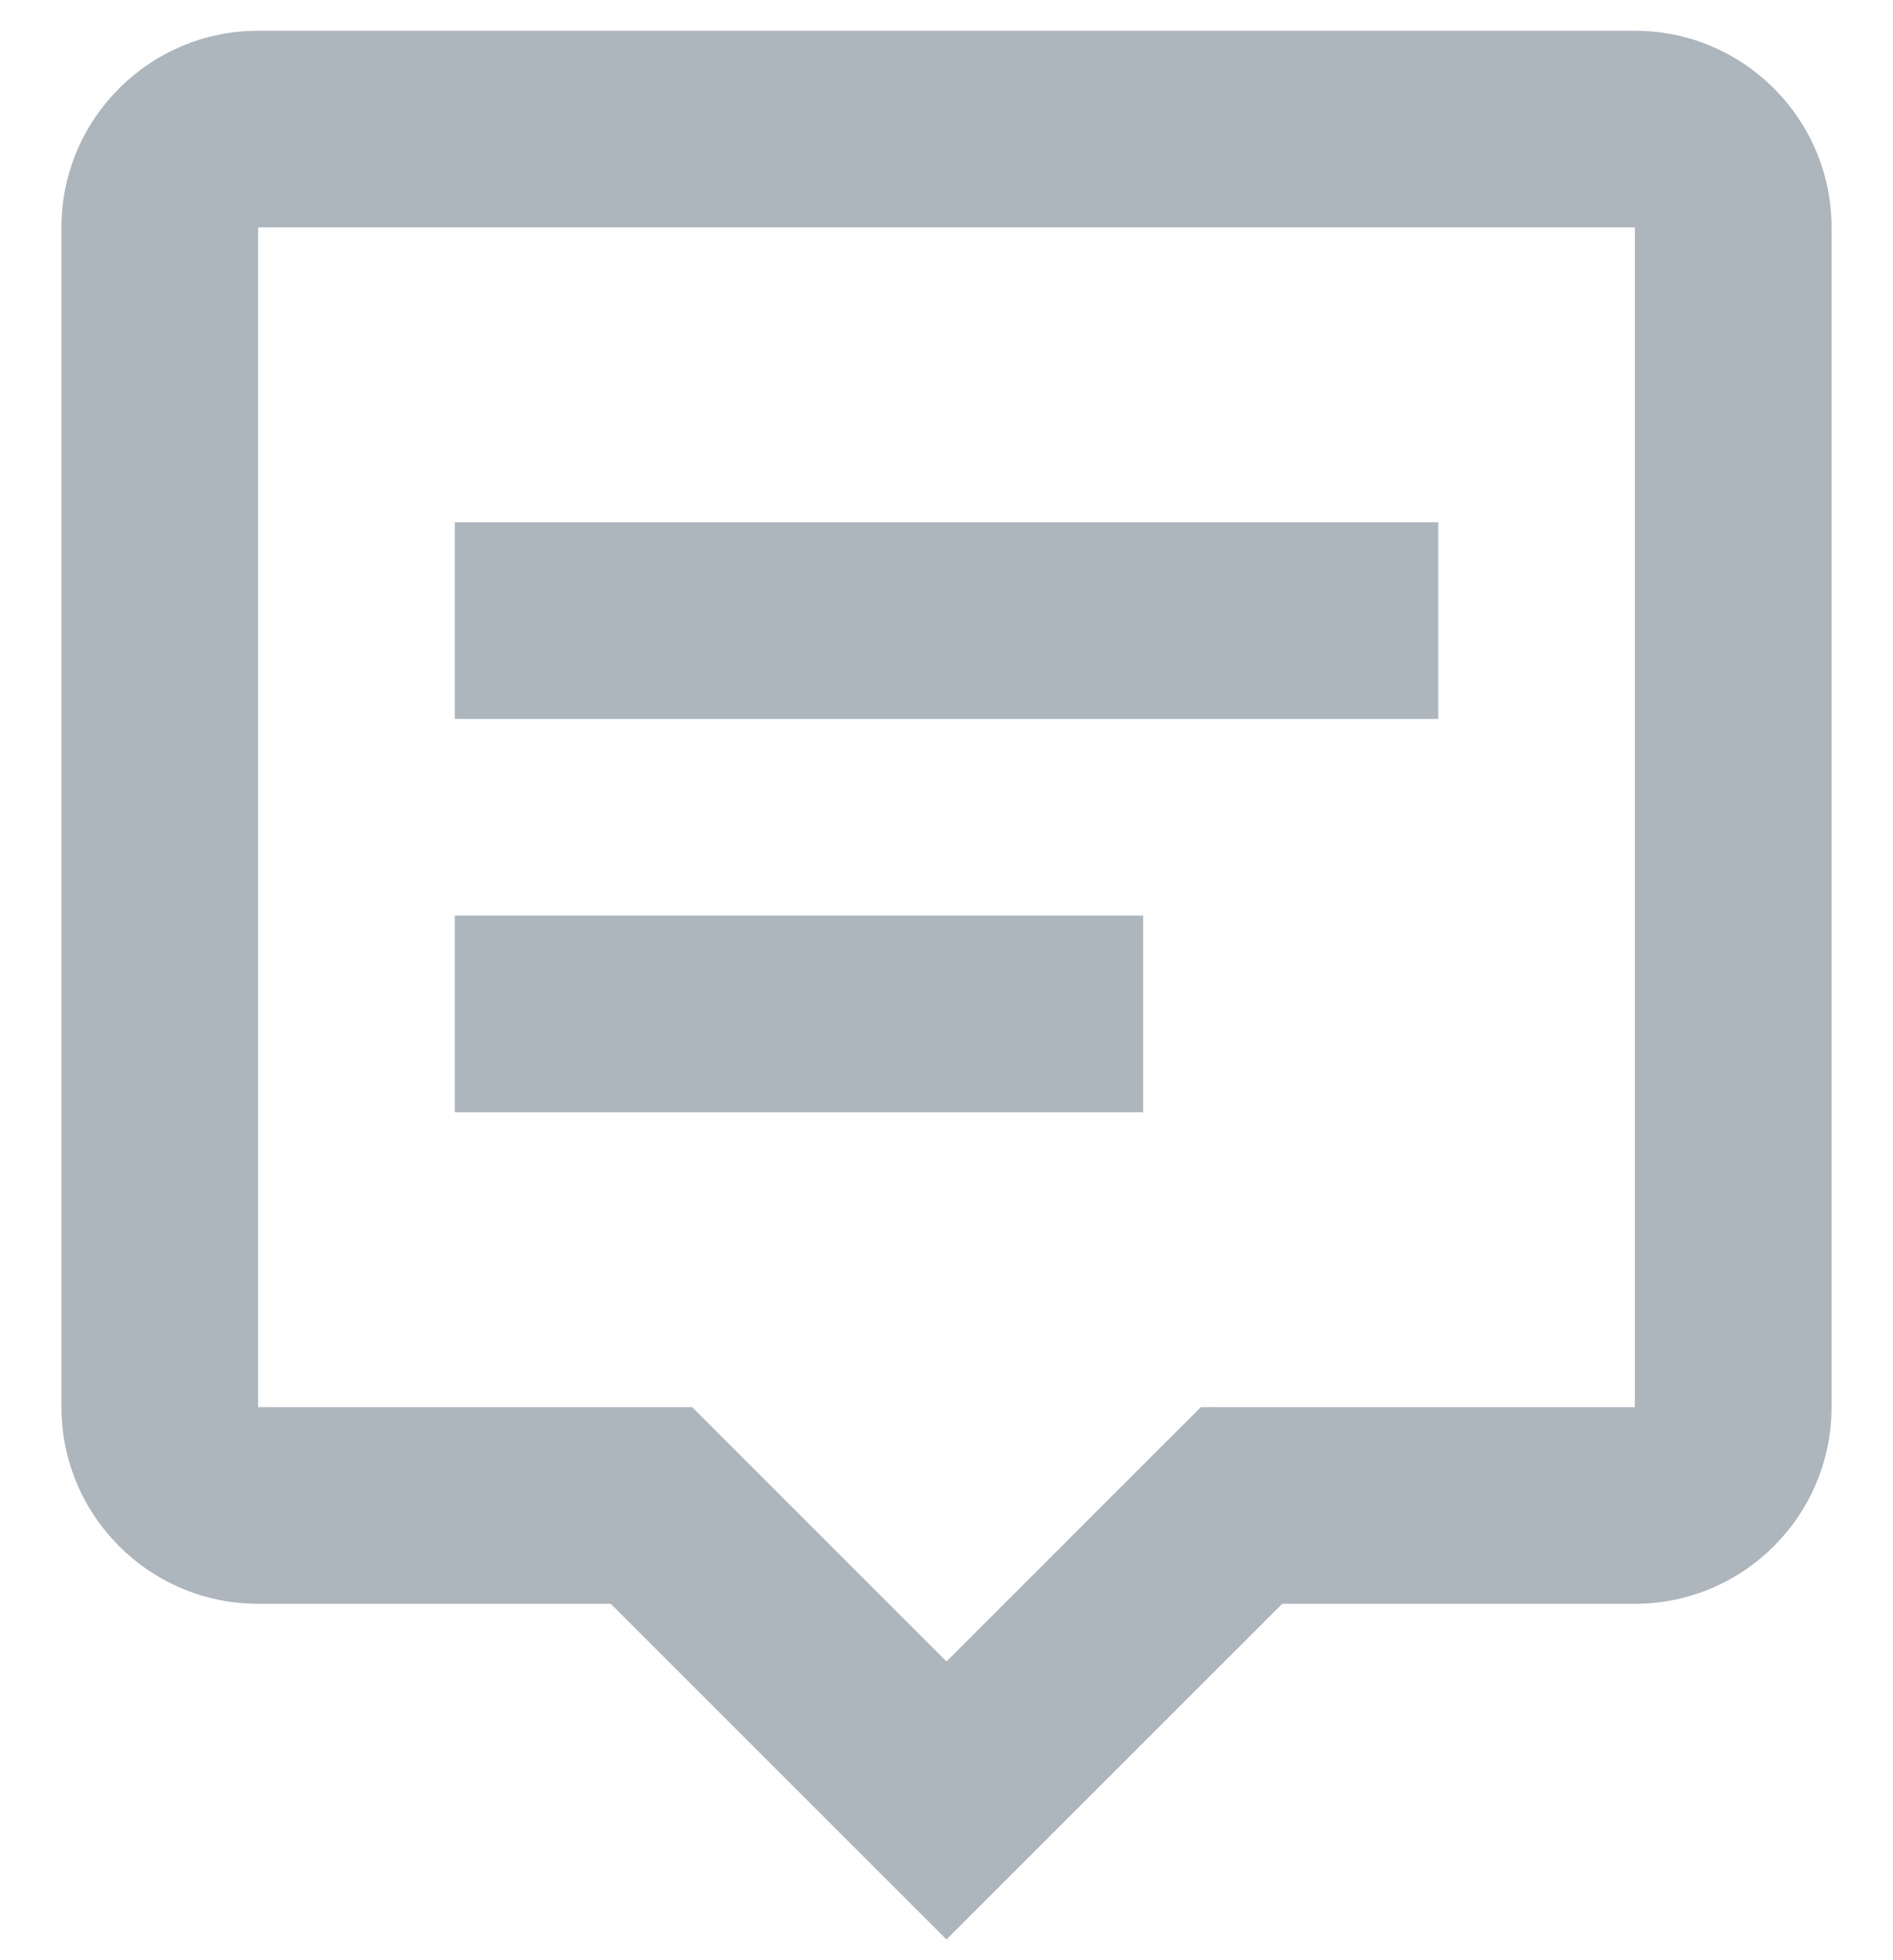 <?xml version="1.0" encoding="UTF-8"?>
<svg width="28px" height="29px" viewBox="0 0 28 29" version="1.1" xmlns="http://www.w3.org/2000/svg" xmlns:xlink="http://www.w3.org/1999/xlink">
    <title>icon-contacts-mail</title>
    <g id="Assets" stroke="none" stroke-width="1" fill="none" fill-rule="evenodd">
        <g id="Artboard" transform="translate(-216, -186)" fill="#ADB5BD">
            <g id="icon-contacts-mail" transform="translate(214, 185)">
                <path d="M26.182,1.455 C27.786,1.455 29.091,2.759 29.091,4.364 L29.091,4.364 L29.091,21.818 C29.091,23.423 27.786,24.727 26.182,24.727 L26.182,24.727 L20.966,24.727 L16,29.693 L11.034,24.727 L5.818,24.727 C4.214,24.727 2.909,23.423 2.909,21.818 L2.909,21.818 L2.909,4.364 C2.909,2.759 4.214,1.455 5.818,1.455 L5.818,1.455 Z M26.182,4.364 L5.818,4.364 L5.818,21.818 L12.239,21.818 L16,25.58 L19.761,21.818 L26.182,21.818 L26.182,4.364 Z M18.909,14.545 L18.909,17.455 L8.727,17.455 L8.727,14.545 L18.909,14.545 Z M23.273,8.727 L23.273,11.636 L8.727,11.636 L8.727,8.727 L23.273,8.727 Z" id="message-alt-detail"></path>
            </g>
        </g>
    </g>
</svg>